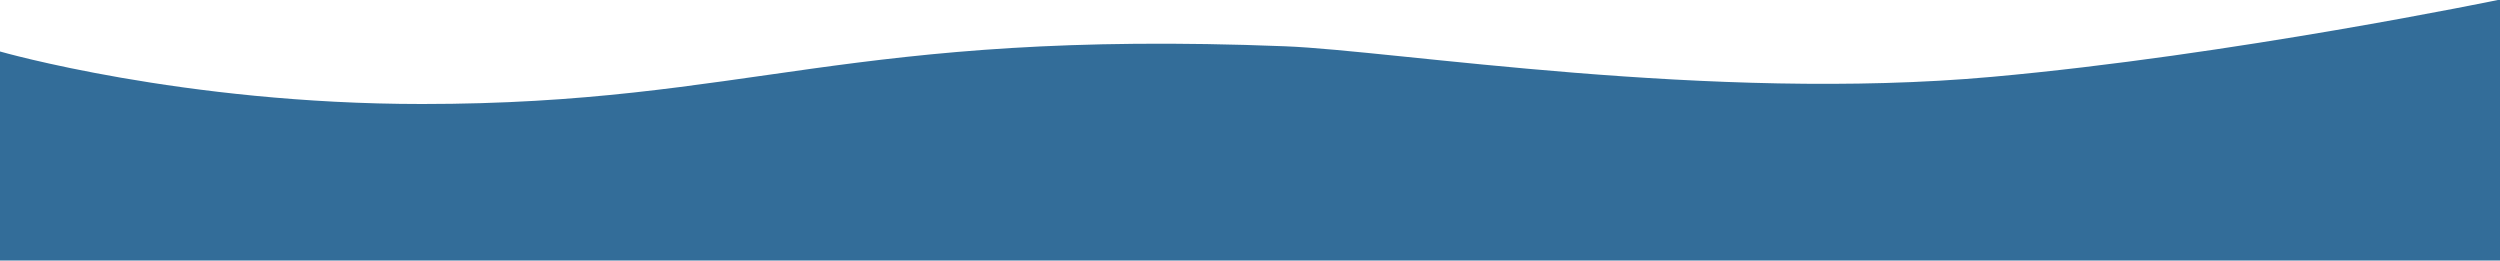 <?xml version="1.0" encoding="utf-8"?>
<!-- Generator: Adobe Illustrator 22.0.0, SVG Export Plug-In . SVG Version: 6.00 Build 0)  -->
<svg version="1.1" id="Ebene_1" xmlns="http://www.w3.org/2000/svg" xmlns:xlink="http://www.w3.org/1999/xlink" x="0px" y="0px"
	 viewBox="0 0 1923 200.4" style="enable-background:new 0 0 1923 200.4;" xml:space="preserve">
<style type="text/css">
	.st0{opacity:0.80;fill:#004980;}
</style>
<path class="st0" d="M1923.3-0.4c0,0-207.2,43-390.9,59.5c-216.7,19.6-459.4-20.2-543.9-23.5C651.3,22.3,576.7,80,324.6,80
	C140.3,80,0,39.6,0,39.6v160.9h1923.3V-0.4z"/>
</svg>
